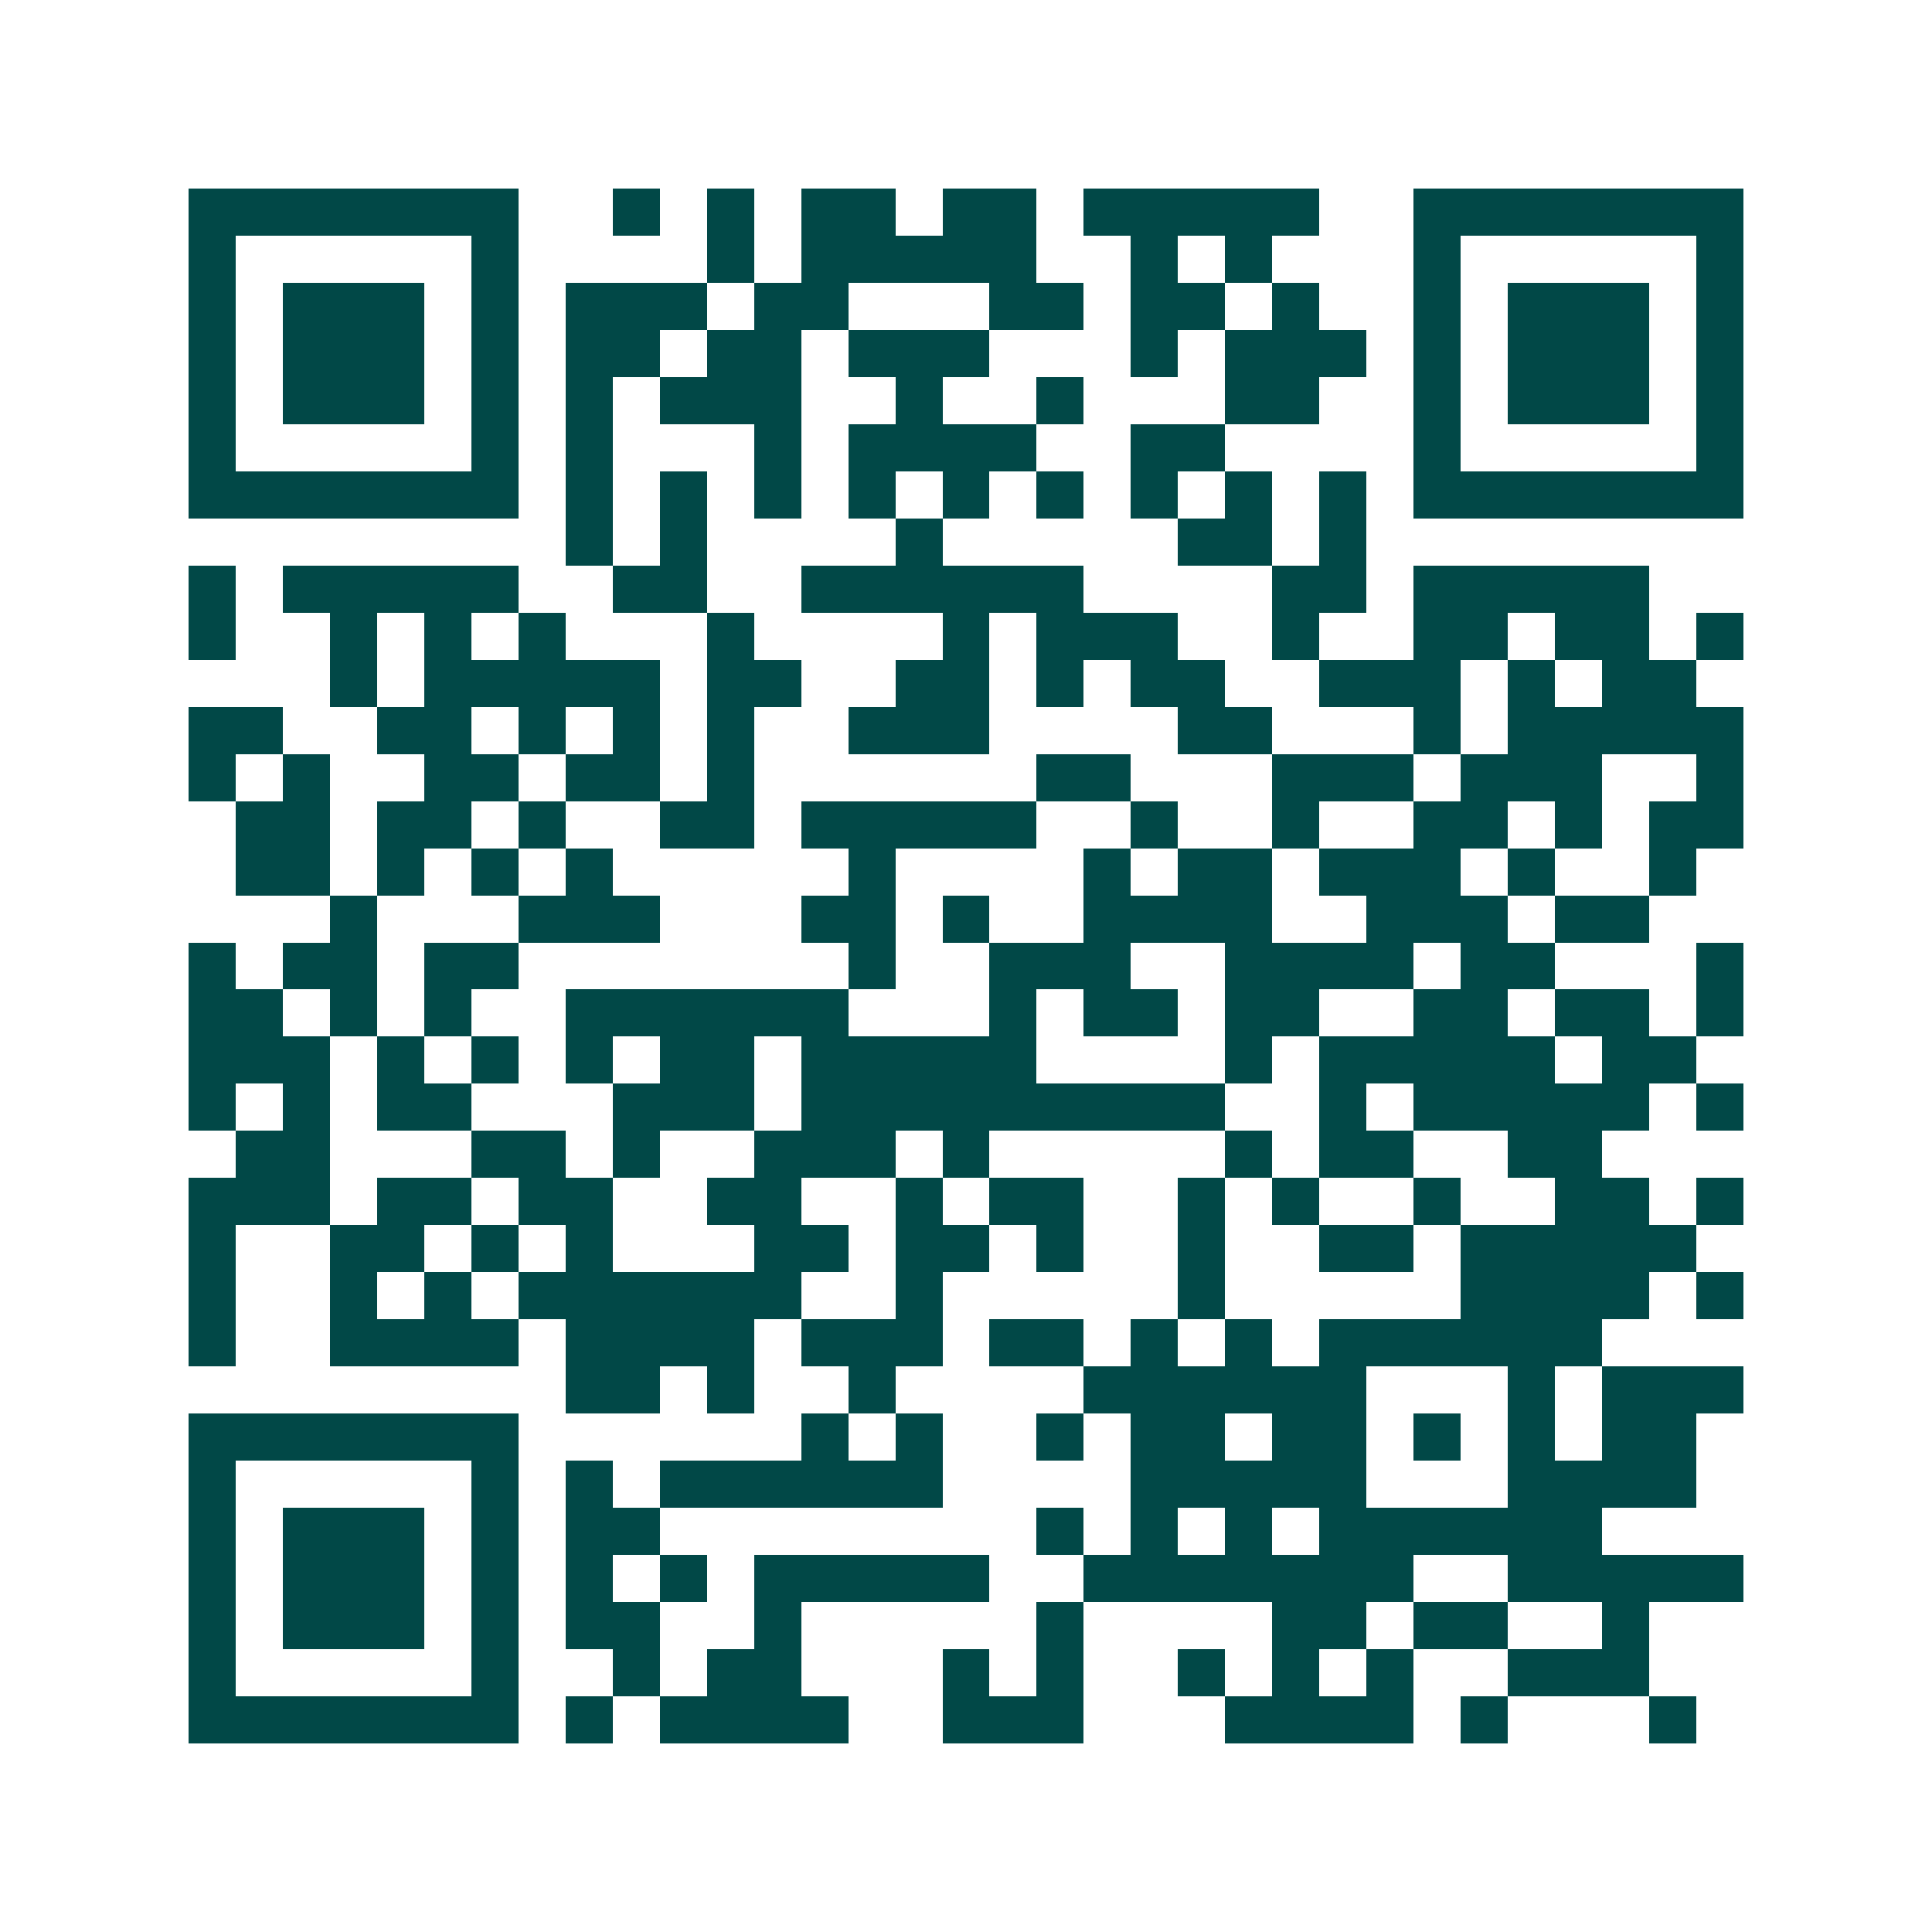 <svg xmlns="http://www.w3.org/2000/svg" width="200" height="200" viewBox="0 0 41 41" shape-rendering="crispEdges"><path fill="#ffffff" d="M0 0h41v41H0z"/><path stroke="#014847" d="M4 4.5h7m2 0h1m1 0h1m1 0h2m1 0h2m1 0h5m2 0h7M4 5.5h1m5 0h1m4 0h1m1 0h5m2 0h1m1 0h1m3 0h1m5 0h1M4 6.5h1m1 0h3m1 0h1m1 0h3m1 0h2m3 0h2m1 0h2m1 0h1m2 0h1m1 0h3m1 0h1M4 7.5h1m1 0h3m1 0h1m1 0h2m1 0h2m1 0h3m3 0h1m1 0h3m1 0h1m1 0h3m1 0h1M4 8.5h1m1 0h3m1 0h1m1 0h1m1 0h3m2 0h1m2 0h1m3 0h2m2 0h1m1 0h3m1 0h1M4 9.5h1m5 0h1m1 0h1m3 0h1m1 0h4m2 0h2m4 0h1m5 0h1M4 10.5h7m1 0h1m1 0h1m1 0h1m1 0h1m1 0h1m1 0h1m1 0h1m1 0h1m1 0h1m1 0h7M12 11.5h1m1 0h1m4 0h1m5 0h2m1 0h1M4 12.5h1m1 0h5m2 0h2m2 0h6m4 0h2m1 0h5M4 13.5h1m2 0h1m1 0h1m1 0h1m3 0h1m4 0h1m1 0h3m2 0h1m2 0h2m1 0h2m1 0h1M7 14.5h1m1 0h5m1 0h2m2 0h2m1 0h1m1 0h2m2 0h3m1 0h1m1 0h2M4 15.5h2m2 0h2m1 0h1m1 0h1m1 0h1m2 0h3m4 0h2m3 0h1m1 0h5M4 16.5h1m1 0h1m2 0h2m1 0h2m1 0h1m6 0h2m3 0h3m1 0h3m2 0h1M5 17.5h2m1 0h2m1 0h1m2 0h2m1 0h5m2 0h1m2 0h1m2 0h2m1 0h1m1 0h2M5 18.5h2m1 0h1m1 0h1m1 0h1m5 0h1m4 0h1m1 0h2m1 0h3m1 0h1m2 0h1M7 19.5h1m3 0h3m3 0h2m1 0h1m2 0h4m2 0h3m1 0h2M4 20.5h1m1 0h2m1 0h2m7 0h1m2 0h3m2 0h4m1 0h2m3 0h1M4 21.5h2m1 0h1m1 0h1m2 0h6m3 0h1m1 0h2m1 0h2m2 0h2m1 0h2m1 0h1M4 22.5h3m1 0h1m1 0h1m1 0h1m1 0h2m1 0h5m4 0h1m1 0h5m1 0h2M4 23.5h1m1 0h1m1 0h2m3 0h3m1 0h9m2 0h1m1 0h5m1 0h1M5 24.5h2m3 0h2m1 0h1m2 0h3m1 0h1m5 0h1m1 0h2m2 0h2M4 25.5h3m1 0h2m1 0h2m2 0h2m2 0h1m1 0h2m2 0h1m1 0h1m2 0h1m2 0h2m1 0h1M4 26.5h1m2 0h2m1 0h1m1 0h1m3 0h2m1 0h2m1 0h1m2 0h1m2 0h2m1 0h5M4 27.5h1m2 0h1m1 0h1m1 0h6m2 0h1m5 0h1m5 0h4m1 0h1M4 28.5h1m2 0h4m1 0h4m1 0h3m1 0h2m1 0h1m1 0h1m1 0h6M12 29.5h2m1 0h1m2 0h1m4 0h6m3 0h1m1 0h3M4 30.5h7m6 0h1m1 0h1m2 0h1m1 0h2m1 0h2m1 0h1m1 0h1m1 0h2M4 31.5h1m5 0h1m1 0h1m1 0h6m4 0h5m3 0h4M4 32.5h1m1 0h3m1 0h1m1 0h2m8 0h1m1 0h1m1 0h1m1 0h6M4 33.5h1m1 0h3m1 0h1m1 0h1m1 0h1m1 0h5m2 0h7m2 0h5M4 34.5h1m1 0h3m1 0h1m1 0h2m2 0h1m5 0h1m4 0h2m1 0h2m2 0h1M4 35.5h1m5 0h1m2 0h1m1 0h2m3 0h1m1 0h1m2 0h1m1 0h1m1 0h1m2 0h3M4 36.5h7m1 0h1m1 0h4m2 0h3m3 0h4m1 0h1m3 0h1"/></svg>

